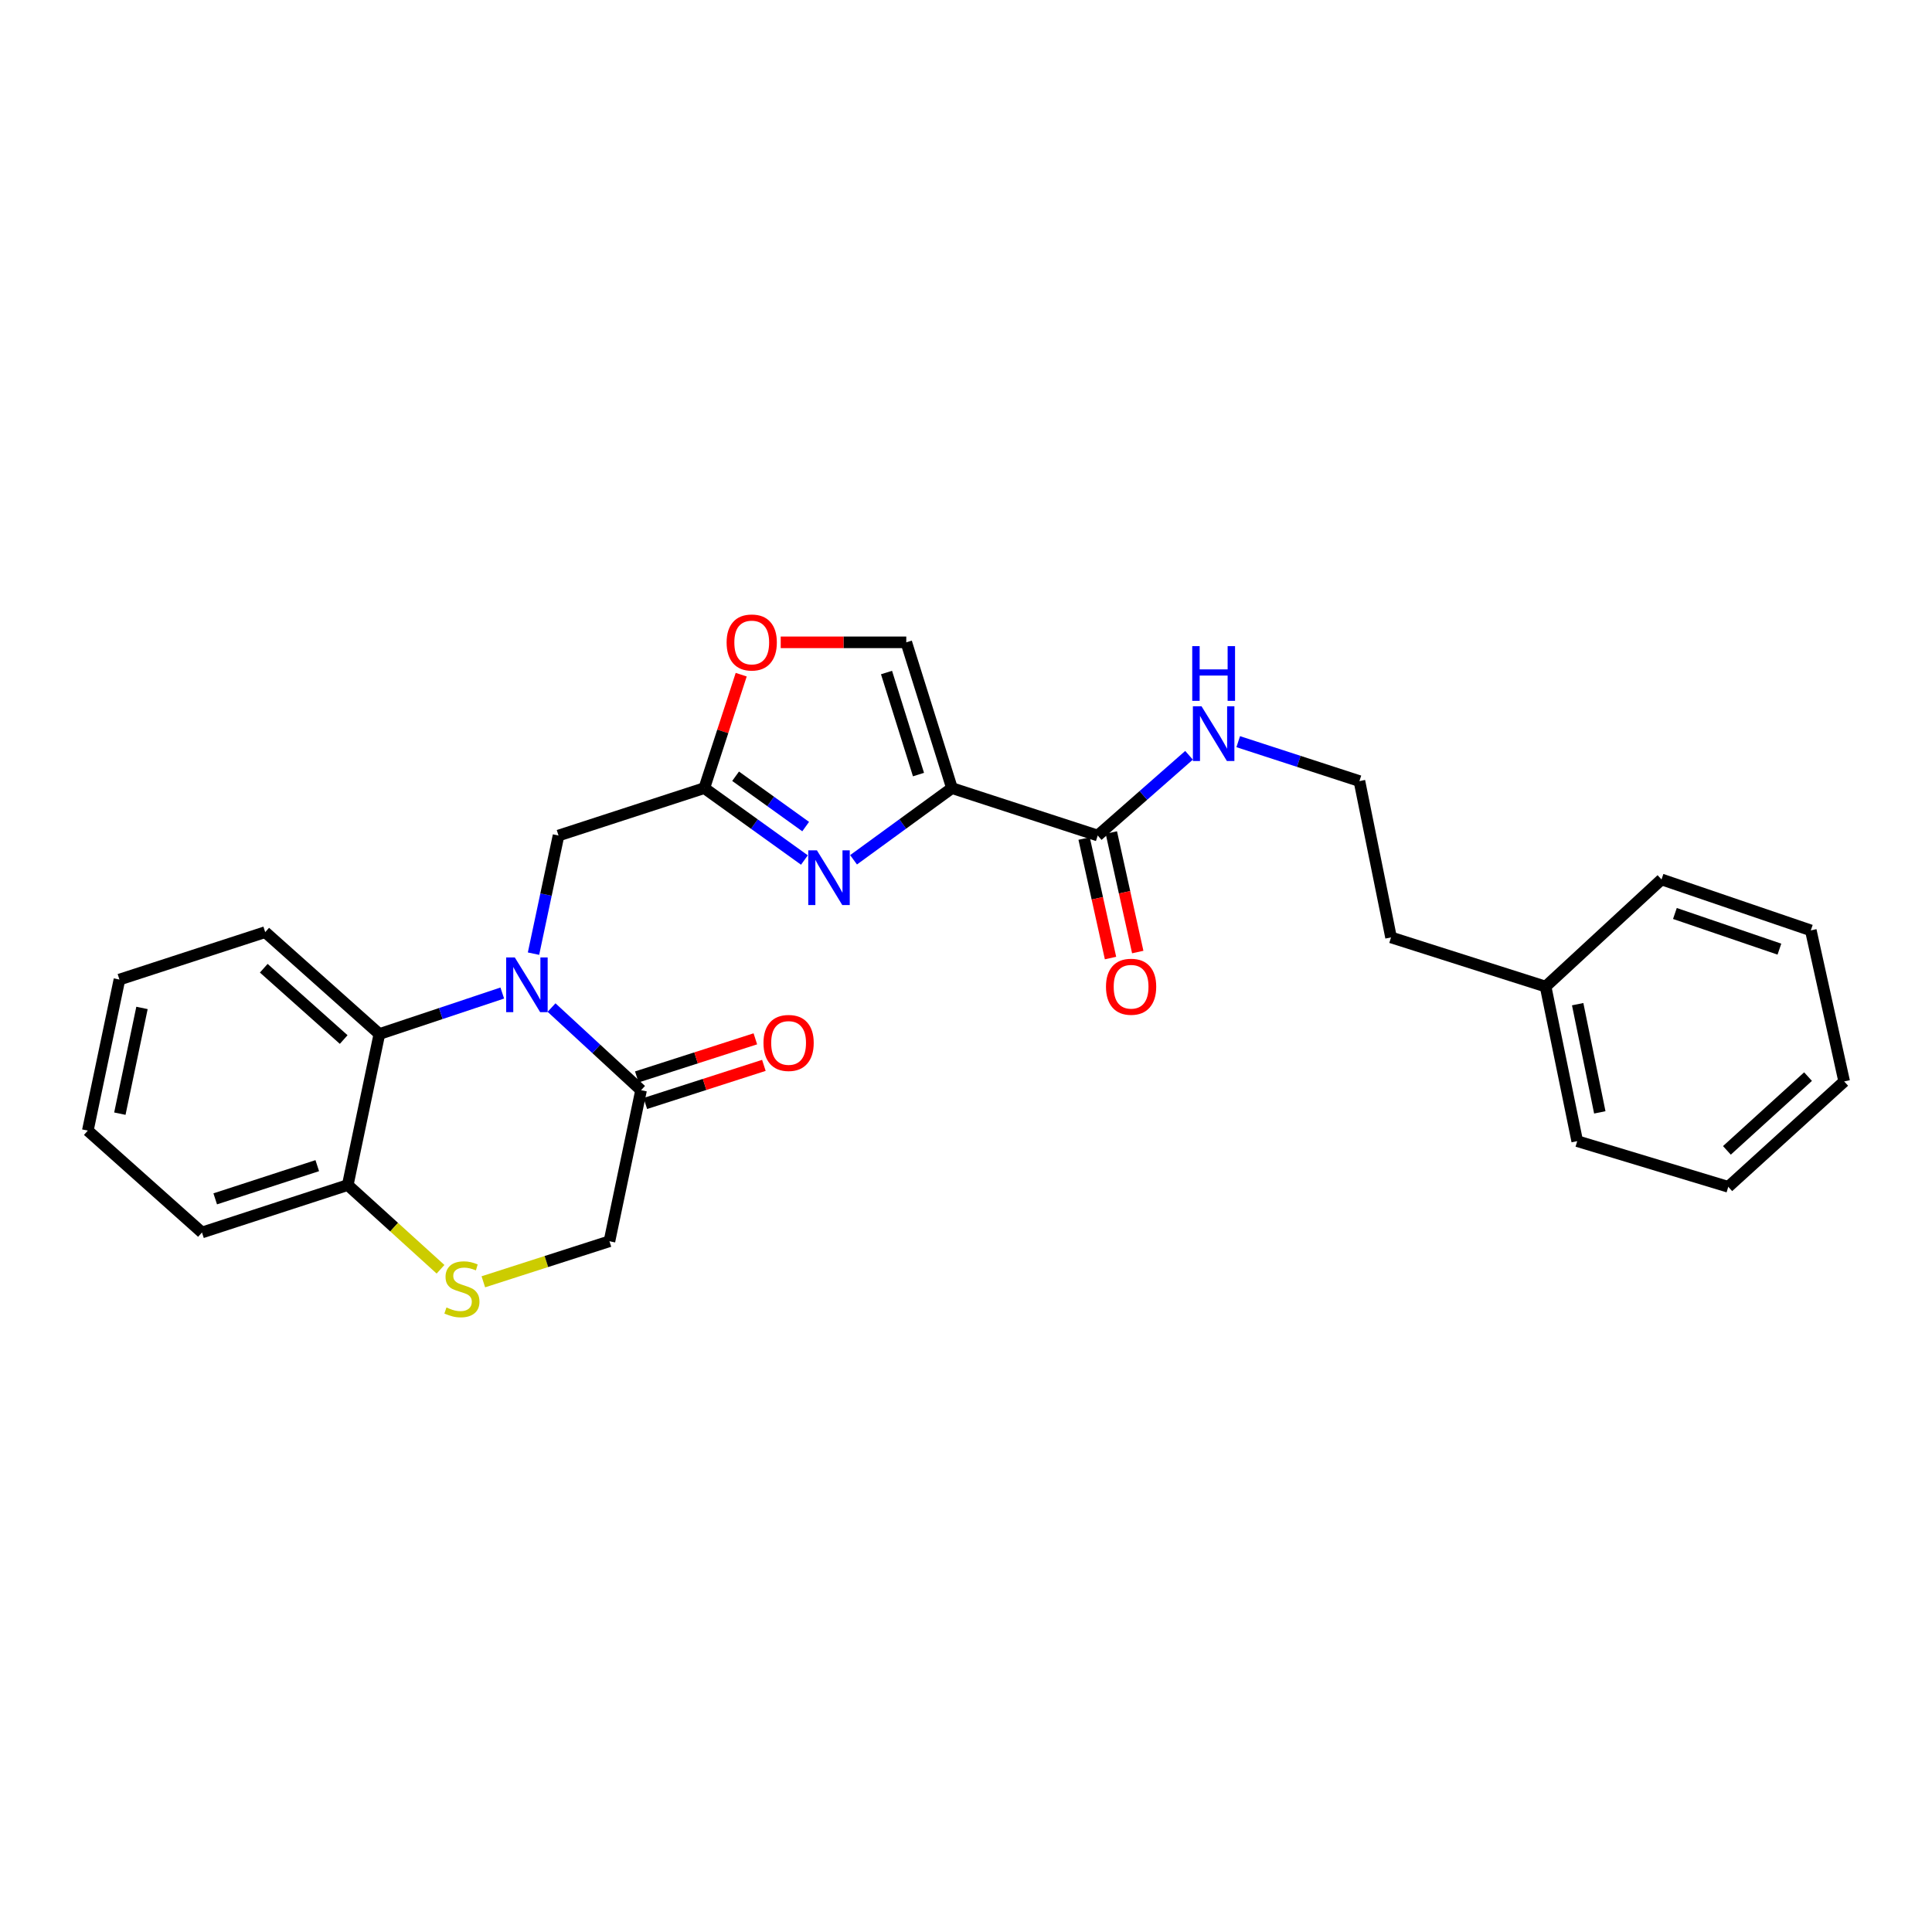 <?xml version='1.0' encoding='iso-8859-1'?>
<svg version='1.1' baseProfile='full'
              xmlns='http://www.w3.org/2000/svg'
                      xmlns:rdkit='http://www.rdkit.org/xml'
                      xmlns:xlink='http://www.w3.org/1999/xlink'
                  xml:space='preserve'
width='1000px' height='1000px' viewBox='0 0 1000 1000'>
<!-- END OF HEADER -->
<rect style='opacity:1.0;fill:#FFFFFF;stroke:none' width='1000' height='1000' x='0' y='0'> </rect>
<path class='bond-0' d='M 561.136,434.026 L 567.969,464.956' style='fill:none;fill-rule:evenodd;stroke:#000000;stroke-width:6px;stroke-linecap:butt;stroke-linejoin:miter;stroke-opacity:1' />
<path class='bond-0' d='M 567.969,464.956 L 574.802,495.886' style='fill:none;fill-rule:evenodd;stroke:#FF0000;stroke-width:6px;stroke-linecap:butt;stroke-linejoin:miter;stroke-opacity:1' />
<path class='bond-0' d='M 575.229,430.912 L 582.063,461.842' style='fill:none;fill-rule:evenodd;stroke:#000000;stroke-width:6px;stroke-linecap:butt;stroke-linejoin:miter;stroke-opacity:1' />
<path class='bond-0' d='M 582.063,461.842 L 588.896,492.772' style='fill:none;fill-rule:evenodd;stroke:#FF0000;stroke-width:6px;stroke-linecap:butt;stroke-linejoin:miter;stroke-opacity:1' />
<path class='bond-1' d='M 568.183,432.469 L 591.812,411.704' style='fill:none;fill-rule:evenodd;stroke:#000000;stroke-width:6px;stroke-linecap:butt;stroke-linejoin:miter;stroke-opacity:1' />
<path class='bond-1' d='M 591.812,411.704 L 615.441,390.939' style='fill:none;fill-rule:evenodd;stroke:#0000FF;stroke-width:6px;stroke-linecap:butt;stroke-linejoin:miter;stroke-opacity:1' />
<path class='bond-2' d='M 568.183,432.469 L 492.727,407.924' style='fill:none;fill-rule:evenodd;stroke:#000000;stroke-width:6px;stroke-linecap:butt;stroke-linejoin:miter;stroke-opacity:1' />
<path class='bond-3' d='M 640.902,383.885 L 672.268,394.088' style='fill:none;fill-rule:evenodd;stroke:#0000FF;stroke-width:6px;stroke-linecap:butt;stroke-linejoin:miter;stroke-opacity:1' />
<path class='bond-3' d='M 672.268,394.088 L 703.634,404.291' style='fill:none;fill-rule:evenodd;stroke:#000000;stroke-width:6px;stroke-linecap:butt;stroke-linejoin:miter;stroke-opacity:1' />
<path class='bond-4' d='M 800.002,510.651 L 720,485.2' style='fill:none;fill-rule:evenodd;stroke:#000000;stroke-width:6px;stroke-linecap:butt;stroke-linejoin:miter;stroke-opacity:1' />
<path class='bond-5' d='M 800.002,510.651 L 816.368,590.653' style='fill:none;fill-rule:evenodd;stroke:#000000;stroke-width:6px;stroke-linecap:butt;stroke-linejoin:miter;stroke-opacity:1' />
<path class='bond-5' d='M 816.598,519.758 L 828.054,575.76' style='fill:none;fill-rule:evenodd;stroke:#000000;stroke-width:6px;stroke-linecap:butt;stroke-linejoin:miter;stroke-opacity:1' />
<path class='bond-6' d='M 800.002,510.651 L 859.997,455.202' style='fill:none;fill-rule:evenodd;stroke:#000000;stroke-width:6px;stroke-linecap:butt;stroke-linejoin:miter;stroke-opacity:1' />
<path class='bond-7' d='M 703.634,404.291 L 720,485.2' style='fill:none;fill-rule:evenodd;stroke:#000000;stroke-width:6px;stroke-linecap:butt;stroke-linejoin:miter;stroke-opacity:1' />
<path class='bond-8' d='M 61.821,507.018 L 45.455,585.2' style='fill:none;fill-rule:evenodd;stroke:#000000;stroke-width:6px;stroke-linecap:butt;stroke-linejoin:miter;stroke-opacity:1' />
<path class='bond-8' d='M 73.493,521.703 L 62.037,576.43' style='fill:none;fill-rule:evenodd;stroke:#000000;stroke-width:6px;stroke-linecap:butt;stroke-linejoin:miter;stroke-opacity:1' />
<path class='bond-9' d='M 61.821,507.018 L 137.268,482.473' style='fill:none;fill-rule:evenodd;stroke:#000000;stroke-width:6px;stroke-linecap:butt;stroke-linejoin:miter;stroke-opacity:1' />
<path class='bond-10' d='M 45.455,585.2 L 104.544,637.931' style='fill:none;fill-rule:evenodd;stroke:#000000;stroke-width:6px;stroke-linecap:butt;stroke-linejoin:miter;stroke-opacity:1' />
<path class='bond-11' d='M 104.544,637.931 L 180,613.386' style='fill:none;fill-rule:evenodd;stroke:#000000;stroke-width:6px;stroke-linecap:butt;stroke-linejoin:miter;stroke-opacity:1' />
<path class='bond-11' d='M 111.397,620.524 L 164.216,603.342' style='fill:none;fill-rule:evenodd;stroke:#000000;stroke-width:6px;stroke-linecap:butt;stroke-linejoin:miter;stroke-opacity:1' />
<path class='bond-12' d='M 137.268,482.473 L 196.366,535.204' style='fill:none;fill-rule:evenodd;stroke:#000000;stroke-width:6px;stroke-linecap:butt;stroke-linejoin:miter;stroke-opacity:1' />
<path class='bond-12' d='M 136.523,501.153 L 177.892,538.064' style='fill:none;fill-rule:evenodd;stroke:#000000;stroke-width:6px;stroke-linecap:butt;stroke-linejoin:miter;stroke-opacity:1' />
<path class='bond-13' d='M 196.366,535.204 L 180,613.386' style='fill:none;fill-rule:evenodd;stroke:#000000;stroke-width:6px;stroke-linecap:butt;stroke-linejoin:miter;stroke-opacity:1' />
<path class='bond-14' d='M 196.366,535.204 L 228.17,524.6' style='fill:none;fill-rule:evenodd;stroke:#000000;stroke-width:6px;stroke-linecap:butt;stroke-linejoin:miter;stroke-opacity:1' />
<path class='bond-14' d='M 228.17,524.6 L 259.975,513.996' style='fill:none;fill-rule:evenodd;stroke:#0000FF;stroke-width:6px;stroke-linecap:butt;stroke-linejoin:miter;stroke-opacity:1' />
<path class='bond-15' d='M 180,613.386 L 204.007,635.178' style='fill:none;fill-rule:evenodd;stroke:#000000;stroke-width:6px;stroke-linecap:butt;stroke-linejoin:miter;stroke-opacity:1' />
<path class='bond-15' d='M 204.007,635.178 L 228.014,656.97' style='fill:none;fill-rule:evenodd;stroke:#CCCC00;stroke-width:6px;stroke-linecap:butt;stroke-linejoin:miter;stroke-opacity:1' />
<path class='bond-16' d='M 250.174,663.458 L 282.812,652.964' style='fill:none;fill-rule:evenodd;stroke:#CCCC00;stroke-width:6px;stroke-linecap:butt;stroke-linejoin:miter;stroke-opacity:1' />
<path class='bond-16' d='M 282.812,652.964 L 315.451,642.469' style='fill:none;fill-rule:evenodd;stroke:#000000;stroke-width:6px;stroke-linecap:butt;stroke-linejoin:miter;stroke-opacity:1' />
<path class='bond-17' d='M 315.451,642.469 L 331.817,564.288' style='fill:none;fill-rule:evenodd;stroke:#000000;stroke-width:6px;stroke-linecap:butt;stroke-linejoin:miter;stroke-opacity:1' />
<path class='bond-18' d='M 331.817,564.288 L 308.647,542.901' style='fill:none;fill-rule:evenodd;stroke:#000000;stroke-width:6px;stroke-linecap:butt;stroke-linejoin:miter;stroke-opacity:1' />
<path class='bond-18' d='M 308.647,542.901 L 285.478,521.514' style='fill:none;fill-rule:evenodd;stroke:#0000FF;stroke-width:6px;stroke-linecap:butt;stroke-linejoin:miter;stroke-opacity:1' />
<path class='bond-19' d='M 334.025,571.158 L 364.703,561.297' style='fill:none;fill-rule:evenodd;stroke:#000000;stroke-width:6px;stroke-linecap:butt;stroke-linejoin:miter;stroke-opacity:1' />
<path class='bond-19' d='M 364.703,561.297 L 395.382,551.436' style='fill:none;fill-rule:evenodd;stroke:#FF0000;stroke-width:6px;stroke-linecap:butt;stroke-linejoin:miter;stroke-opacity:1' />
<path class='bond-19' d='M 329.608,557.417 L 360.287,547.556' style='fill:none;fill-rule:evenodd;stroke:#000000;stroke-width:6px;stroke-linecap:butt;stroke-linejoin:miter;stroke-opacity:1' />
<path class='bond-19' d='M 360.287,547.556 L 390.965,537.695' style='fill:none;fill-rule:evenodd;stroke:#FF0000;stroke-width:6px;stroke-linecap:butt;stroke-linejoin:miter;stroke-opacity:1' />
<path class='bond-20' d='M 276.144,493.61 L 282.619,463.039' style='fill:none;fill-rule:evenodd;stroke:#0000FF;stroke-width:6px;stroke-linecap:butt;stroke-linejoin:miter;stroke-opacity:1' />
<path class='bond-20' d='M 282.619,463.039 L 289.093,432.469' style='fill:none;fill-rule:evenodd;stroke:#000000;stroke-width:6px;stroke-linecap:butt;stroke-linejoin:miter;stroke-opacity:1' />
<path class='bond-21' d='M 441.799,445.029 L 467.263,426.476' style='fill:none;fill-rule:evenodd;stroke:#0000FF;stroke-width:6px;stroke-linecap:butt;stroke-linejoin:miter;stroke-opacity:1' />
<path class='bond-21' d='M 467.263,426.476 L 492.727,407.924' style='fill:none;fill-rule:evenodd;stroke:#000000;stroke-width:6px;stroke-linecap:butt;stroke-linejoin:miter;stroke-opacity:1' />
<path class='bond-22' d='M 416.364,445.145 L 390.457,426.535' style='fill:none;fill-rule:evenodd;stroke:#0000FF;stroke-width:6px;stroke-linecap:butt;stroke-linejoin:miter;stroke-opacity:1' />
<path class='bond-22' d='M 390.457,426.535 L 364.549,407.924' style='fill:none;fill-rule:evenodd;stroke:#000000;stroke-width:6px;stroke-linecap:butt;stroke-linejoin:miter;stroke-opacity:1' />
<path class='bond-22' d='M 417.013,427.84 L 398.877,414.812' style='fill:none;fill-rule:evenodd;stroke:#0000FF;stroke-width:6px;stroke-linecap:butt;stroke-linejoin:miter;stroke-opacity:1' />
<path class='bond-22' d='M 398.877,414.812 L 380.742,401.785' style='fill:none;fill-rule:evenodd;stroke:#000000;stroke-width:6px;stroke-linecap:butt;stroke-linejoin:miter;stroke-opacity:1' />
<path class='bond-23' d='M 492.727,407.924 L 469.088,332.468' style='fill:none;fill-rule:evenodd;stroke:#000000;stroke-width:6px;stroke-linecap:butt;stroke-linejoin:miter;stroke-opacity:1' />
<path class='bond-23' d='M 475.408,400.921 L 458.86,348.102' style='fill:none;fill-rule:evenodd;stroke:#000000;stroke-width:6px;stroke-linecap:butt;stroke-linejoin:miter;stroke-opacity:1' />
<path class='bond-24' d='M 469.088,332.468 L 436.591,332.468' style='fill:none;fill-rule:evenodd;stroke:#000000;stroke-width:6px;stroke-linecap:butt;stroke-linejoin:miter;stroke-opacity:1' />
<path class='bond-24' d='M 436.591,332.468 L 404.094,332.468' style='fill:none;fill-rule:evenodd;stroke:#FF0000;stroke-width:6px;stroke-linecap:butt;stroke-linejoin:miter;stroke-opacity:1' />
<path class='bond-25' d='M 383.647,349.212 L 374.098,378.568' style='fill:none;fill-rule:evenodd;stroke:#FF0000;stroke-width:6px;stroke-linecap:butt;stroke-linejoin:miter;stroke-opacity:1' />
<path class='bond-25' d='M 374.098,378.568 L 364.549,407.924' style='fill:none;fill-rule:evenodd;stroke:#000000;stroke-width:6px;stroke-linecap:butt;stroke-linejoin:miter;stroke-opacity:1' />
<path class='bond-26' d='M 364.549,407.924 L 289.093,432.469' style='fill:none;fill-rule:evenodd;stroke:#000000;stroke-width:6px;stroke-linecap:butt;stroke-linejoin:miter;stroke-opacity:1' />
<path class='bond-27' d='M 816.368,590.653 L 894.55,614.292' style='fill:none;fill-rule:evenodd;stroke:#000000;stroke-width:6px;stroke-linecap:butt;stroke-linejoin:miter;stroke-opacity:1' />
<path class='bond-28' d='M 859.997,455.202 L 937.273,481.567' style='fill:none;fill-rule:evenodd;stroke:#000000;stroke-width:6px;stroke-linecap:butt;stroke-linejoin:miter;stroke-opacity:1' />
<path class='bond-28' d='M 866.928,472.817 L 921.021,491.273' style='fill:none;fill-rule:evenodd;stroke:#000000;stroke-width:6px;stroke-linecap:butt;stroke-linejoin:miter;stroke-opacity:1' />
<path class='bond-29' d='M 894.55,614.292 L 954.545,559.749' style='fill:none;fill-rule:evenodd;stroke:#000000;stroke-width:6px;stroke-linecap:butt;stroke-linejoin:miter;stroke-opacity:1' />
<path class='bond-29' d='M 893.84,595.431 L 935.837,557.251' style='fill:none;fill-rule:evenodd;stroke:#000000;stroke-width:6px;stroke-linecap:butt;stroke-linejoin:miter;stroke-opacity:1' />
<path class='bond-30' d='M 937.273,481.567 L 954.545,559.749' style='fill:none;fill-rule:evenodd;stroke:#000000;stroke-width:6px;stroke-linecap:butt;stroke-linejoin:miter;stroke-opacity:1' />
<path  class='atom-1' d='M 572.455 510.731
Q 572.455 503.931, 575.815 500.131
Q 579.175 496.331, 585.455 496.331
Q 591.735 496.331, 595.095 500.131
Q 598.455 503.931, 598.455 510.731
Q 598.455 517.611, 595.055 521.531
Q 591.655 525.411, 585.455 525.411
Q 579.215 525.411, 575.815 521.531
Q 572.455 517.651, 572.455 510.731
M 585.455 522.211
Q 589.775 522.211, 592.095 519.331
Q 594.455 516.411, 594.455 510.731
Q 594.455 505.171, 592.095 502.371
Q 589.775 499.531, 585.455 499.531
Q 581.135 499.531, 578.775 502.331
Q 576.455 505.131, 576.455 510.731
Q 576.455 516.451, 578.775 519.331
Q 581.135 522.211, 585.455 522.211
' fill='#FF0000'/>
<path  class='atom-2' d='M 621.918 365.586
L 631.198 380.586
Q 632.118 382.066, 633.598 384.746
Q 635.078 387.426, 635.158 387.586
L 635.158 365.586
L 638.918 365.586
L 638.918 393.906
L 635.038 393.906
L 625.078 377.506
Q 623.918 375.586, 622.678 373.386
Q 621.478 371.186, 621.118 370.506
L 621.118 393.906
L 617.438 393.906
L 617.438 365.586
L 621.918 365.586
' fill='#0000FF'/>
<path  class='atom-2' d='M 617.098 334.434
L 620.938 334.434
L 620.938 346.474
L 635.418 346.474
L 635.418 334.434
L 639.258 334.434
L 639.258 362.754
L 635.418 362.754
L 635.418 349.674
L 620.938 349.674
L 620.938 362.754
L 617.098 362.754
L 617.098 334.434
' fill='#0000FF'/>
<path  class='atom-11' d='M 231.089 676.743
Q 231.409 676.863, 232.729 677.423
Q 234.049 677.983, 235.489 678.343
Q 236.969 678.663, 238.409 678.663
Q 241.089 678.663, 242.649 677.383
Q 244.209 676.063, 244.209 673.783
Q 244.209 672.223, 243.409 671.263
Q 242.649 670.303, 241.449 669.783
Q 240.249 669.263, 238.249 668.663
Q 235.729 667.903, 234.209 667.183
Q 232.729 666.463, 231.649 664.943
Q 230.609 663.423, 230.609 660.863
Q 230.609 657.303, 233.009 655.103
Q 235.449 652.903, 240.249 652.903
Q 243.529 652.903, 247.249 654.463
L 246.329 657.543
Q 242.929 656.143, 240.369 656.143
Q 237.609 656.143, 236.089 657.303
Q 234.569 658.423, 234.609 660.383
Q 234.609 661.903, 235.369 662.823
Q 236.169 663.743, 237.289 664.263
Q 238.449 664.783, 240.369 665.383
Q 242.929 666.183, 244.449 666.983
Q 245.969 667.783, 247.049 669.423
Q 248.169 671.023, 248.169 673.783
Q 248.169 677.703, 245.529 679.823
Q 242.929 681.903, 238.569 681.903
Q 236.049 681.903, 234.129 681.343
Q 232.249 680.823, 230.009 679.903
L 231.089 676.743
' fill='#CCCC00'/>
<path  class='atom-14' d='M 266.467 495.585
L 275.747 510.585
Q 276.667 512.065, 278.147 514.745
Q 279.627 517.425, 279.707 517.585
L 279.707 495.585
L 283.467 495.585
L 283.467 523.905
L 279.587 523.905
L 269.627 507.505
Q 268.467 505.585, 267.227 503.385
Q 266.027 501.185, 265.667 500.505
L 265.667 523.905
L 261.987 523.905
L 261.987 495.585
L 266.467 495.585
' fill='#0000FF'/>
<path  class='atom-15' d='M 395.178 539.823
Q 395.178 533.023, 398.538 529.223
Q 401.898 525.423, 408.178 525.423
Q 414.458 525.423, 417.818 529.223
Q 421.178 533.023, 421.178 539.823
Q 421.178 546.703, 417.778 550.623
Q 414.378 554.503, 408.178 554.503
Q 401.938 554.503, 398.538 550.623
Q 395.178 546.743, 395.178 539.823
M 408.178 551.303
Q 412.498 551.303, 414.818 548.423
Q 417.178 545.503, 417.178 539.823
Q 417.178 534.263, 414.818 531.463
Q 412.498 528.623, 408.178 528.623
Q 403.858 528.623, 401.498 531.423
Q 399.178 534.223, 399.178 539.823
Q 399.178 545.543, 401.498 548.423
Q 403.858 551.303, 408.178 551.303
' fill='#FF0000'/>
<path  class='atom-16' d='M 422.831 440.128
L 432.111 455.128
Q 433.031 456.608, 434.511 459.288
Q 435.991 461.968, 436.071 462.128
L 436.071 440.128
L 439.831 440.128
L 439.831 468.448
L 435.951 468.448
L 425.991 452.048
Q 424.831 450.128, 423.591 447.928
Q 422.391 445.728, 422.031 445.048
L 422.031 468.448
L 418.351 468.448
L 418.351 440.128
L 422.831 440.128
' fill='#0000FF'/>
<path  class='atom-19' d='M 376.094 332.548
Q 376.094 325.748, 379.454 321.948
Q 382.814 318.148, 389.094 318.148
Q 395.374 318.148, 398.734 321.948
Q 402.094 325.748, 402.094 332.548
Q 402.094 339.428, 398.694 343.348
Q 395.294 347.228, 389.094 347.228
Q 382.854 347.228, 379.454 343.348
Q 376.094 339.468, 376.094 332.548
M 389.094 344.028
Q 393.414 344.028, 395.734 341.148
Q 398.094 338.228, 398.094 332.548
Q 398.094 326.988, 395.734 324.188
Q 393.414 321.348, 389.094 321.348
Q 384.774 321.348, 382.414 324.148
Q 380.094 326.948, 380.094 332.548
Q 380.094 338.268, 382.414 341.148
Q 384.774 344.028, 389.094 344.028
' fill='#FF0000'/>
</svg>
